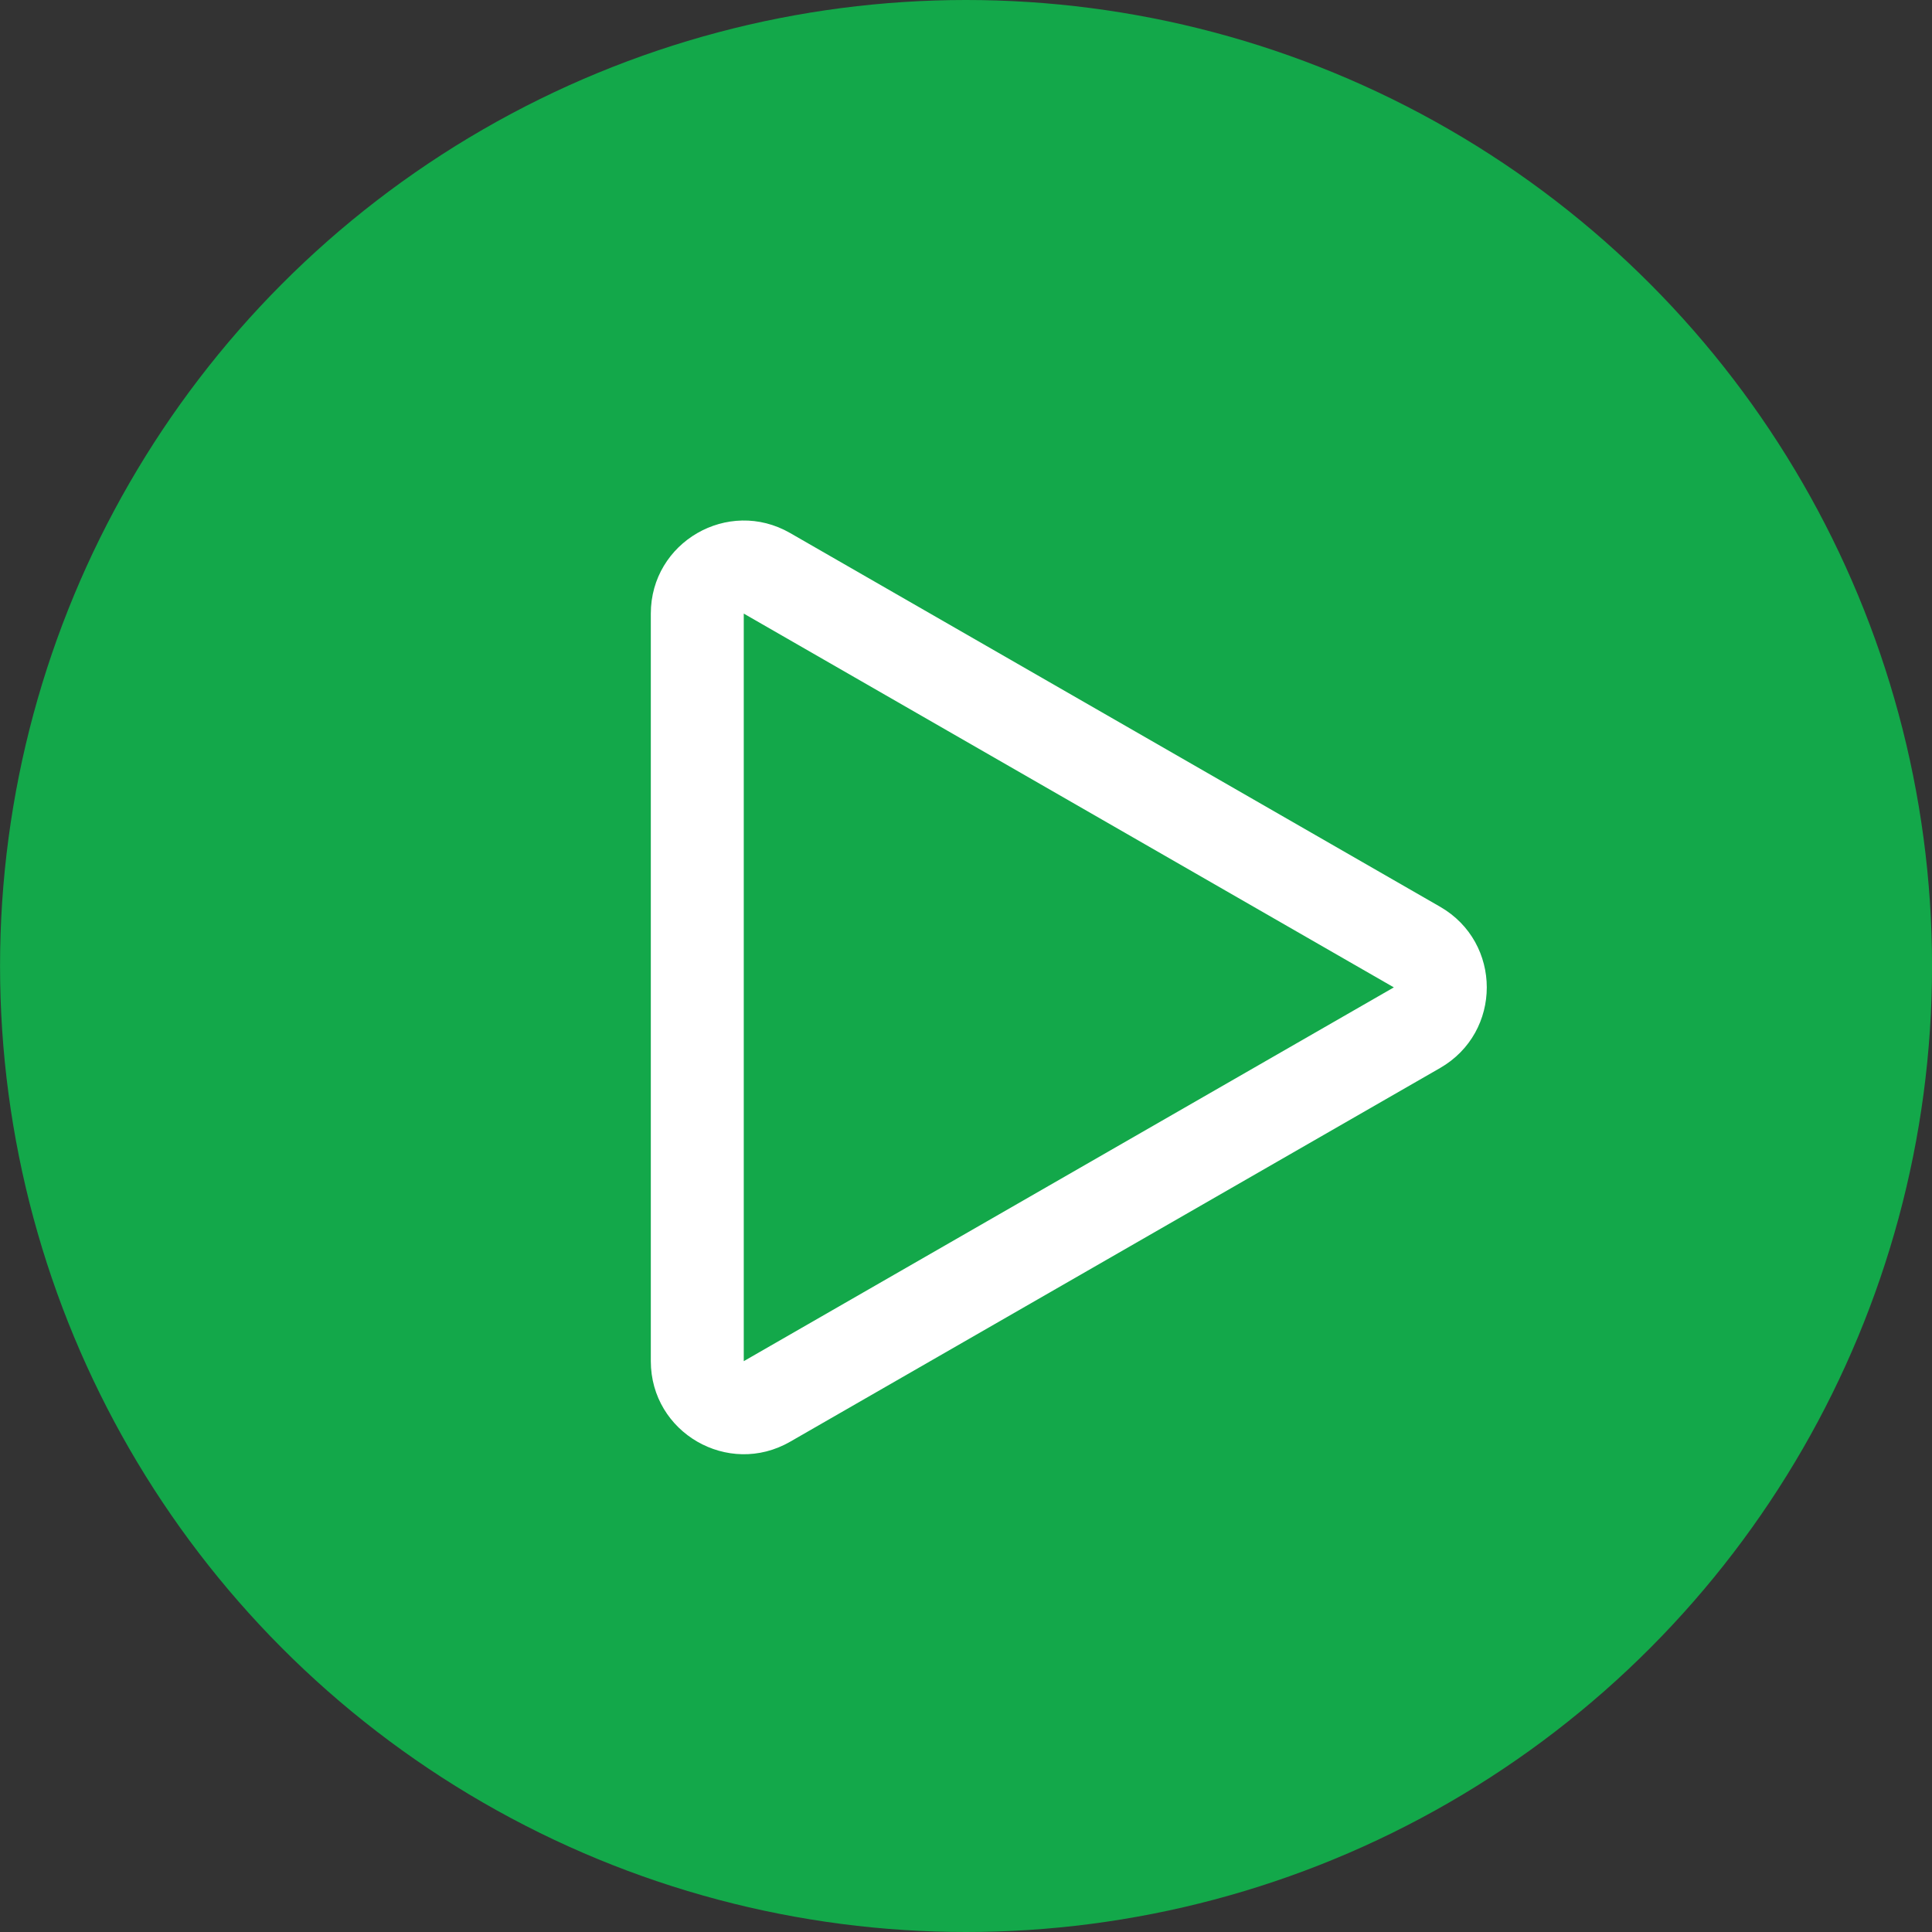 <svg xmlns="http://www.w3.org/2000/svg" width="41.572" height="41.572" viewBox="0 0 41.572 41.572"><rect x="0" y="0" width="41.572" height="41.572" fill="#333333" stroke="none"/><g transform="translate(-308.996 -242.254)"><ellipse cx="20.786" cy="20.786" rx="20.786" ry="20.786" transform="translate(308.997 242.254)" fill="#13a84a"/><g transform="translate(343 252) rotate(90)" fill="none"><path d="M9.766,3.015a2,2,0,0,1,3.468,0L21.277,17a2,2,0,0,1-1.734,3H3.457a2,2,0,0,1-1.734-3Z" stroke="none"/><path d="M 11.5 4.012 L 11.5 4.012 L 3.457 18 C 3.457 18 3.457 18 3.457 18 L 19.543 18 C 19.543 18 19.543 18 19.543 18 L 11.5 4.012 C 11.5 4.012 11.5 4.012 11.5 4.012 M 11.5 2.012 C 12.175 2.012 12.849 2.347 13.234 3.015 L 21.277 17.003 C 22.043 18.336 21.081 20 19.543 20 L 3.457 20 C 1.919 20 0.957 18.336 1.723 17.003 L 9.766 3.015 C 10.151 2.347 10.825 2.012 11.5 2.012 Z" stroke="none" fill="#fff"/></g></g></svg>